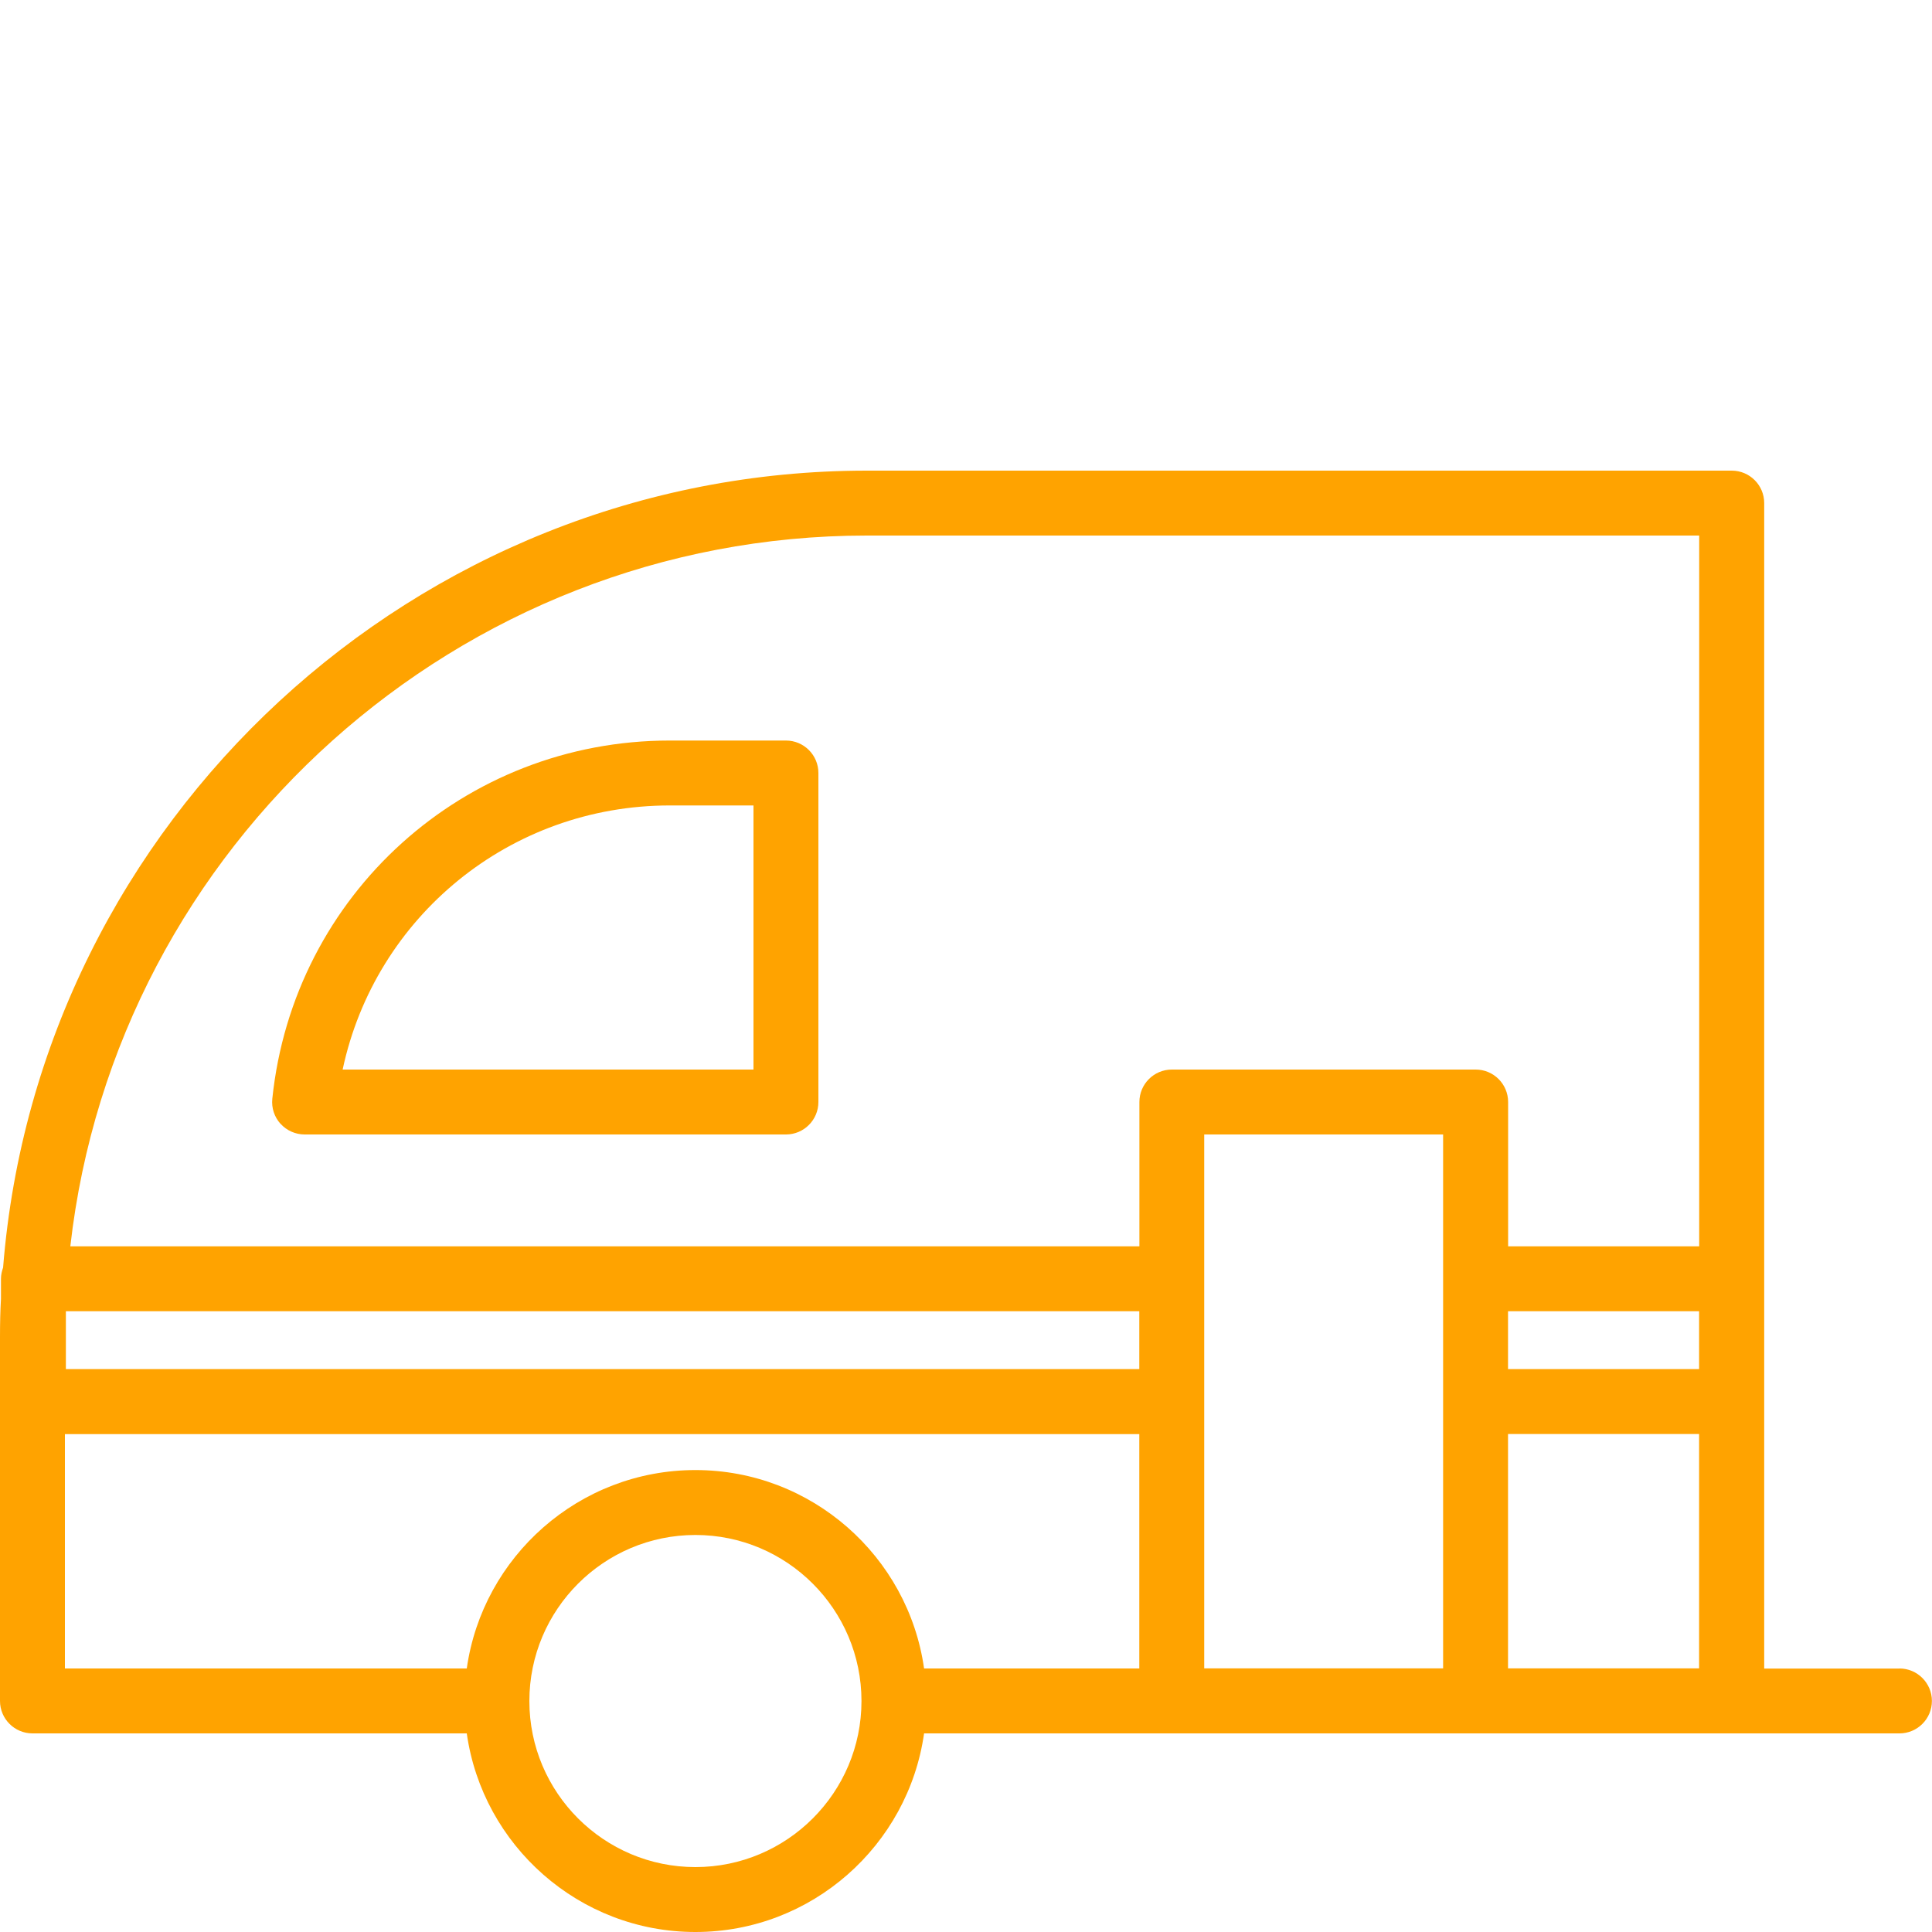 <?xml version="1.0" encoding="UTF-8"?><svg id="Layer_1" xmlns="http://www.w3.org/2000/svg" viewBox="0 0 200 200"><defs><style>.cls-1{fill:#ffa300;}</style></defs><path class="cls-1" d="M29.04,116.33c.64,.71,1.55,1.11,2.5,1.11h49.82c1.86,0,3.36-1.51,3.36-3.36v-34.06c0-1.86-1.51-3.36-3.36-3.36h-12.03c-21.27,0-38.95,15.94-41.14,37.08-.1,.95,.21,1.89,.85,2.6Zm40.29-32.95h8.67v27.34H35.47c3.37-15.82,17.32-27.34,33.86-27.34Z"/><path class="cls-1" d="M196.64,172.73h-14.01V52.08c0-1.86-1.51-3.36-3.36-3.36H89.72C43.09,48.72,4.01,84.88,.32,131.22c-.13,.36-.22,.75-.22,1.16v2.09C.03,135.67,0,136.93,0,138.44v37.64c0,1.86,1.51,3.36,3.36,3.36H48.32c1.64,11.6,11.63,20.56,23.67,20.56s22.03-8.96,23.67-20.56h25.58s.04,0,.06,0h31.45s.04,0,.06,0h26.38s.04,0,.06,0h17.38c1.86,0,3.36-1.51,3.36-3.36s-1.51-3.36-3.36-3.36ZM6.82,135.74H117.94v5.99H6.82v-5.99Zm117.84,36.98v-40.31s0-.02,0-.03,0-.02,0-.03v-14.91h24.73v55.27h-24.73Zm51.23-30.99h-19.78v-5.99h19.78v5.99Zm-19.78,6.72h19.78v24.26h-19.78v-24.26ZM89.72,55.44h86.18v73.58h-19.78v-14.94c0-1.86-1.51-3.36-3.36-3.36h-31.45c-1.86,0-3.36,1.51-3.36,3.36v14.94H7.28C11.97,87.48,47.5,55.44,89.72,55.44ZM6.72,148.46H117.94v24.26h-22.28c-1.64-11.6-11.63-20.54-23.67-20.54s-22.03,8.95-23.67,20.54H6.72v-24.26Zm65.27,44.82c-9.48,0-17.19-7.71-17.19-17.19s7.71-17.19,17.19-17.19,17.19,7.71,17.19,17.19-7.71,17.19-17.19,17.19Z"/></svg>